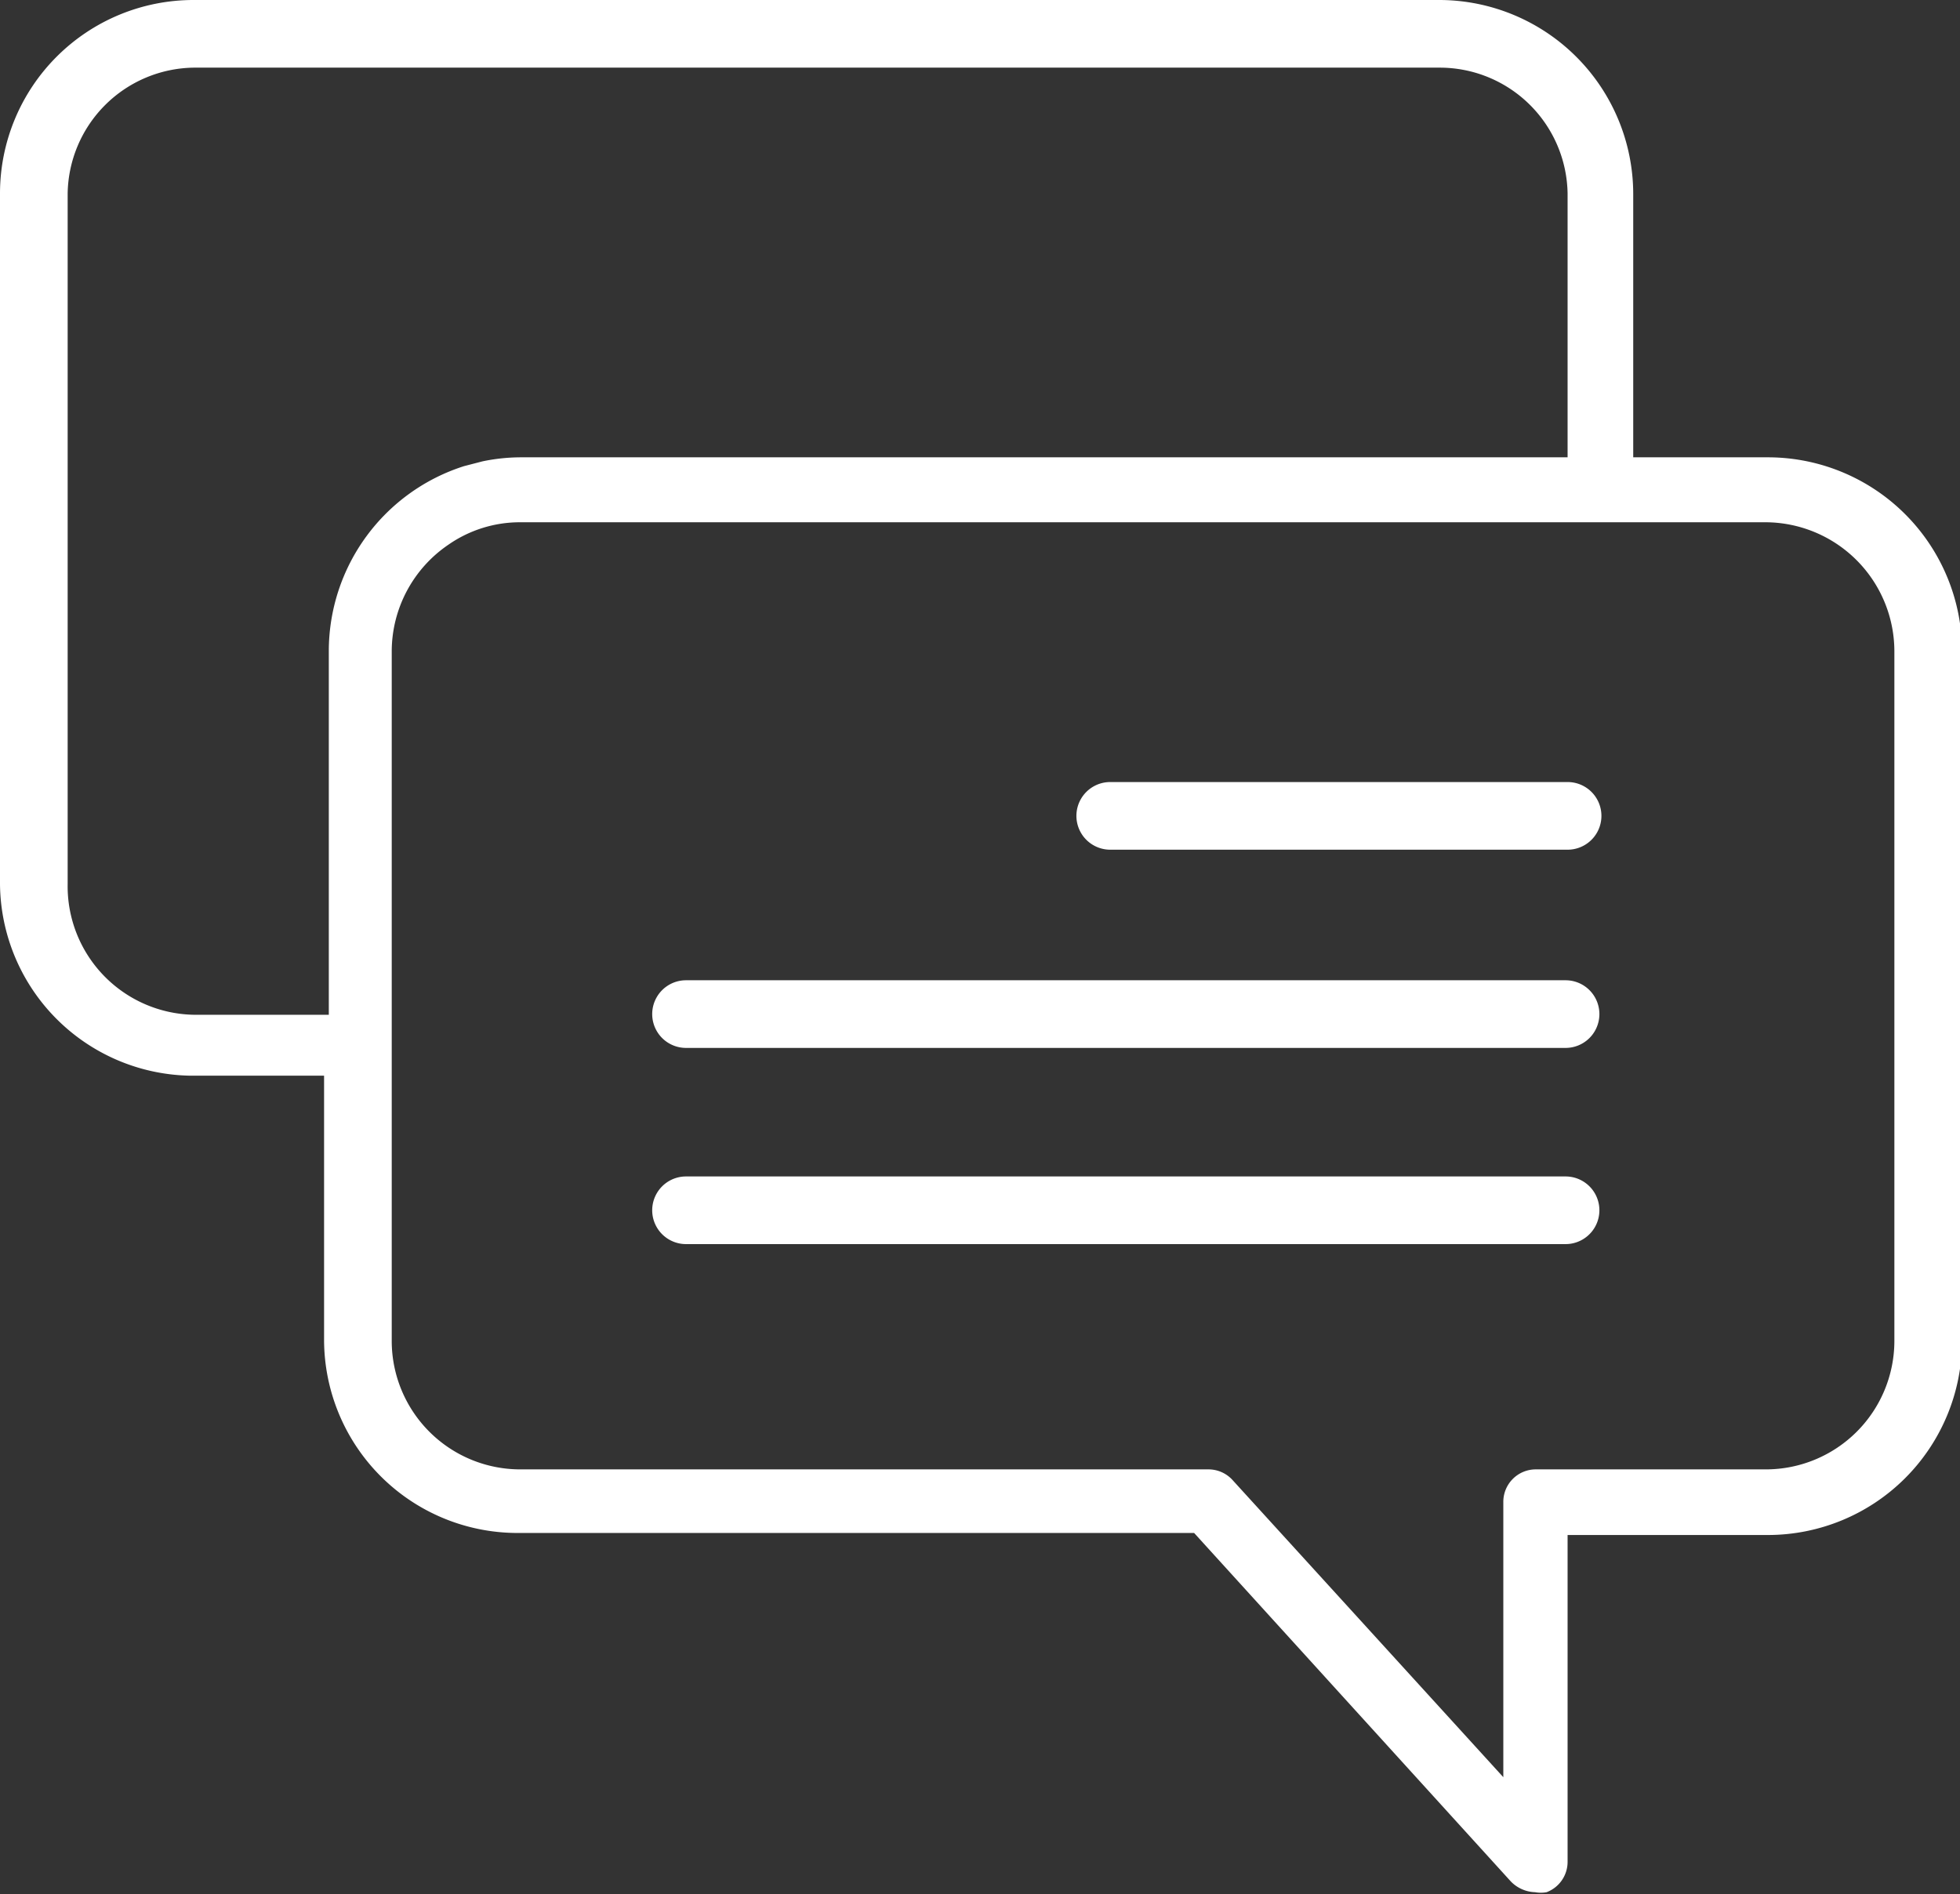 <svg xmlns="http://www.w3.org/2000/svg" width="28.97" height="28" viewBox="0 0 28.97 28"><rect x="0" y="0" width="28.97" height="28" fill="#333333" stroke="none"/><defs><style>.cls-1{fill:#fff;}</style></defs><g id="レイヤー_2" data-name="レイヤー 2"><g id="レイヤー_1-2" data-name="レイヤー 1"><path class="cls-1" d="M2.86,0H21.28a2.87,2.87,0,0,1,2.86,2.86v3.9h2A2.87,2.87,0,0,1,29,9.62V19.83a2.87,2.87,0,0,1-2.87,2.86H23.17v4.83a.48.48,0,0,1-.31.45.47.47,0,0,1-.17,0,.52.52,0,0,1-.36-.16l-4.68-5.15h-10a2.86,2.86,0,0,1-2.86-2.86v-3.9h-2A2.86,2.86,0,0,1,0,13.07V2.86A2.86,2.86,0,0,1,2.86,0ZM5.79,19.83a1.9,1.9,0,0,0,1.9,1.89H17.86a.48.48,0,0,1,.36.16l4,4.39V22.21a.48.48,0,0,1,.48-.49H26.1A1.9,1.9,0,0,0,28,19.83V9.62a1.91,1.91,0,0,0-1.9-1.9H7.69a1.85,1.85,0,0,0-1.06.33,1.91,1.91,0,0,0-.84,1.57V19.83ZM1,13.07A1.9,1.9,0,0,0,2.86,15h2V9.62h0a2.87,2.87,0,0,1,2-2.73l.27-.07a2.78,2.78,0,0,1,.58-.06H23.17V2.86A1.89,1.89,0,0,0,21.28,1H2.86A1.89,1.89,0,0,0,1,2.86Z"/><path class="cls-1" d="M23.17,12.56H16.41a.49.49,0,0,1,0-1h6.76a.49.49,0,1,1,0,1Z"/><path class="cls-1" d="M10.14,14.49h13a.49.49,0,1,1,0,1h-13a.49.49,0,0,1,0-1Z"/><path class="cls-1" d="M10.14,17.39h13a.48.48,0,1,1,0,1h-13a.48.48,0,1,1,0-1Z"/></g></g></svg>